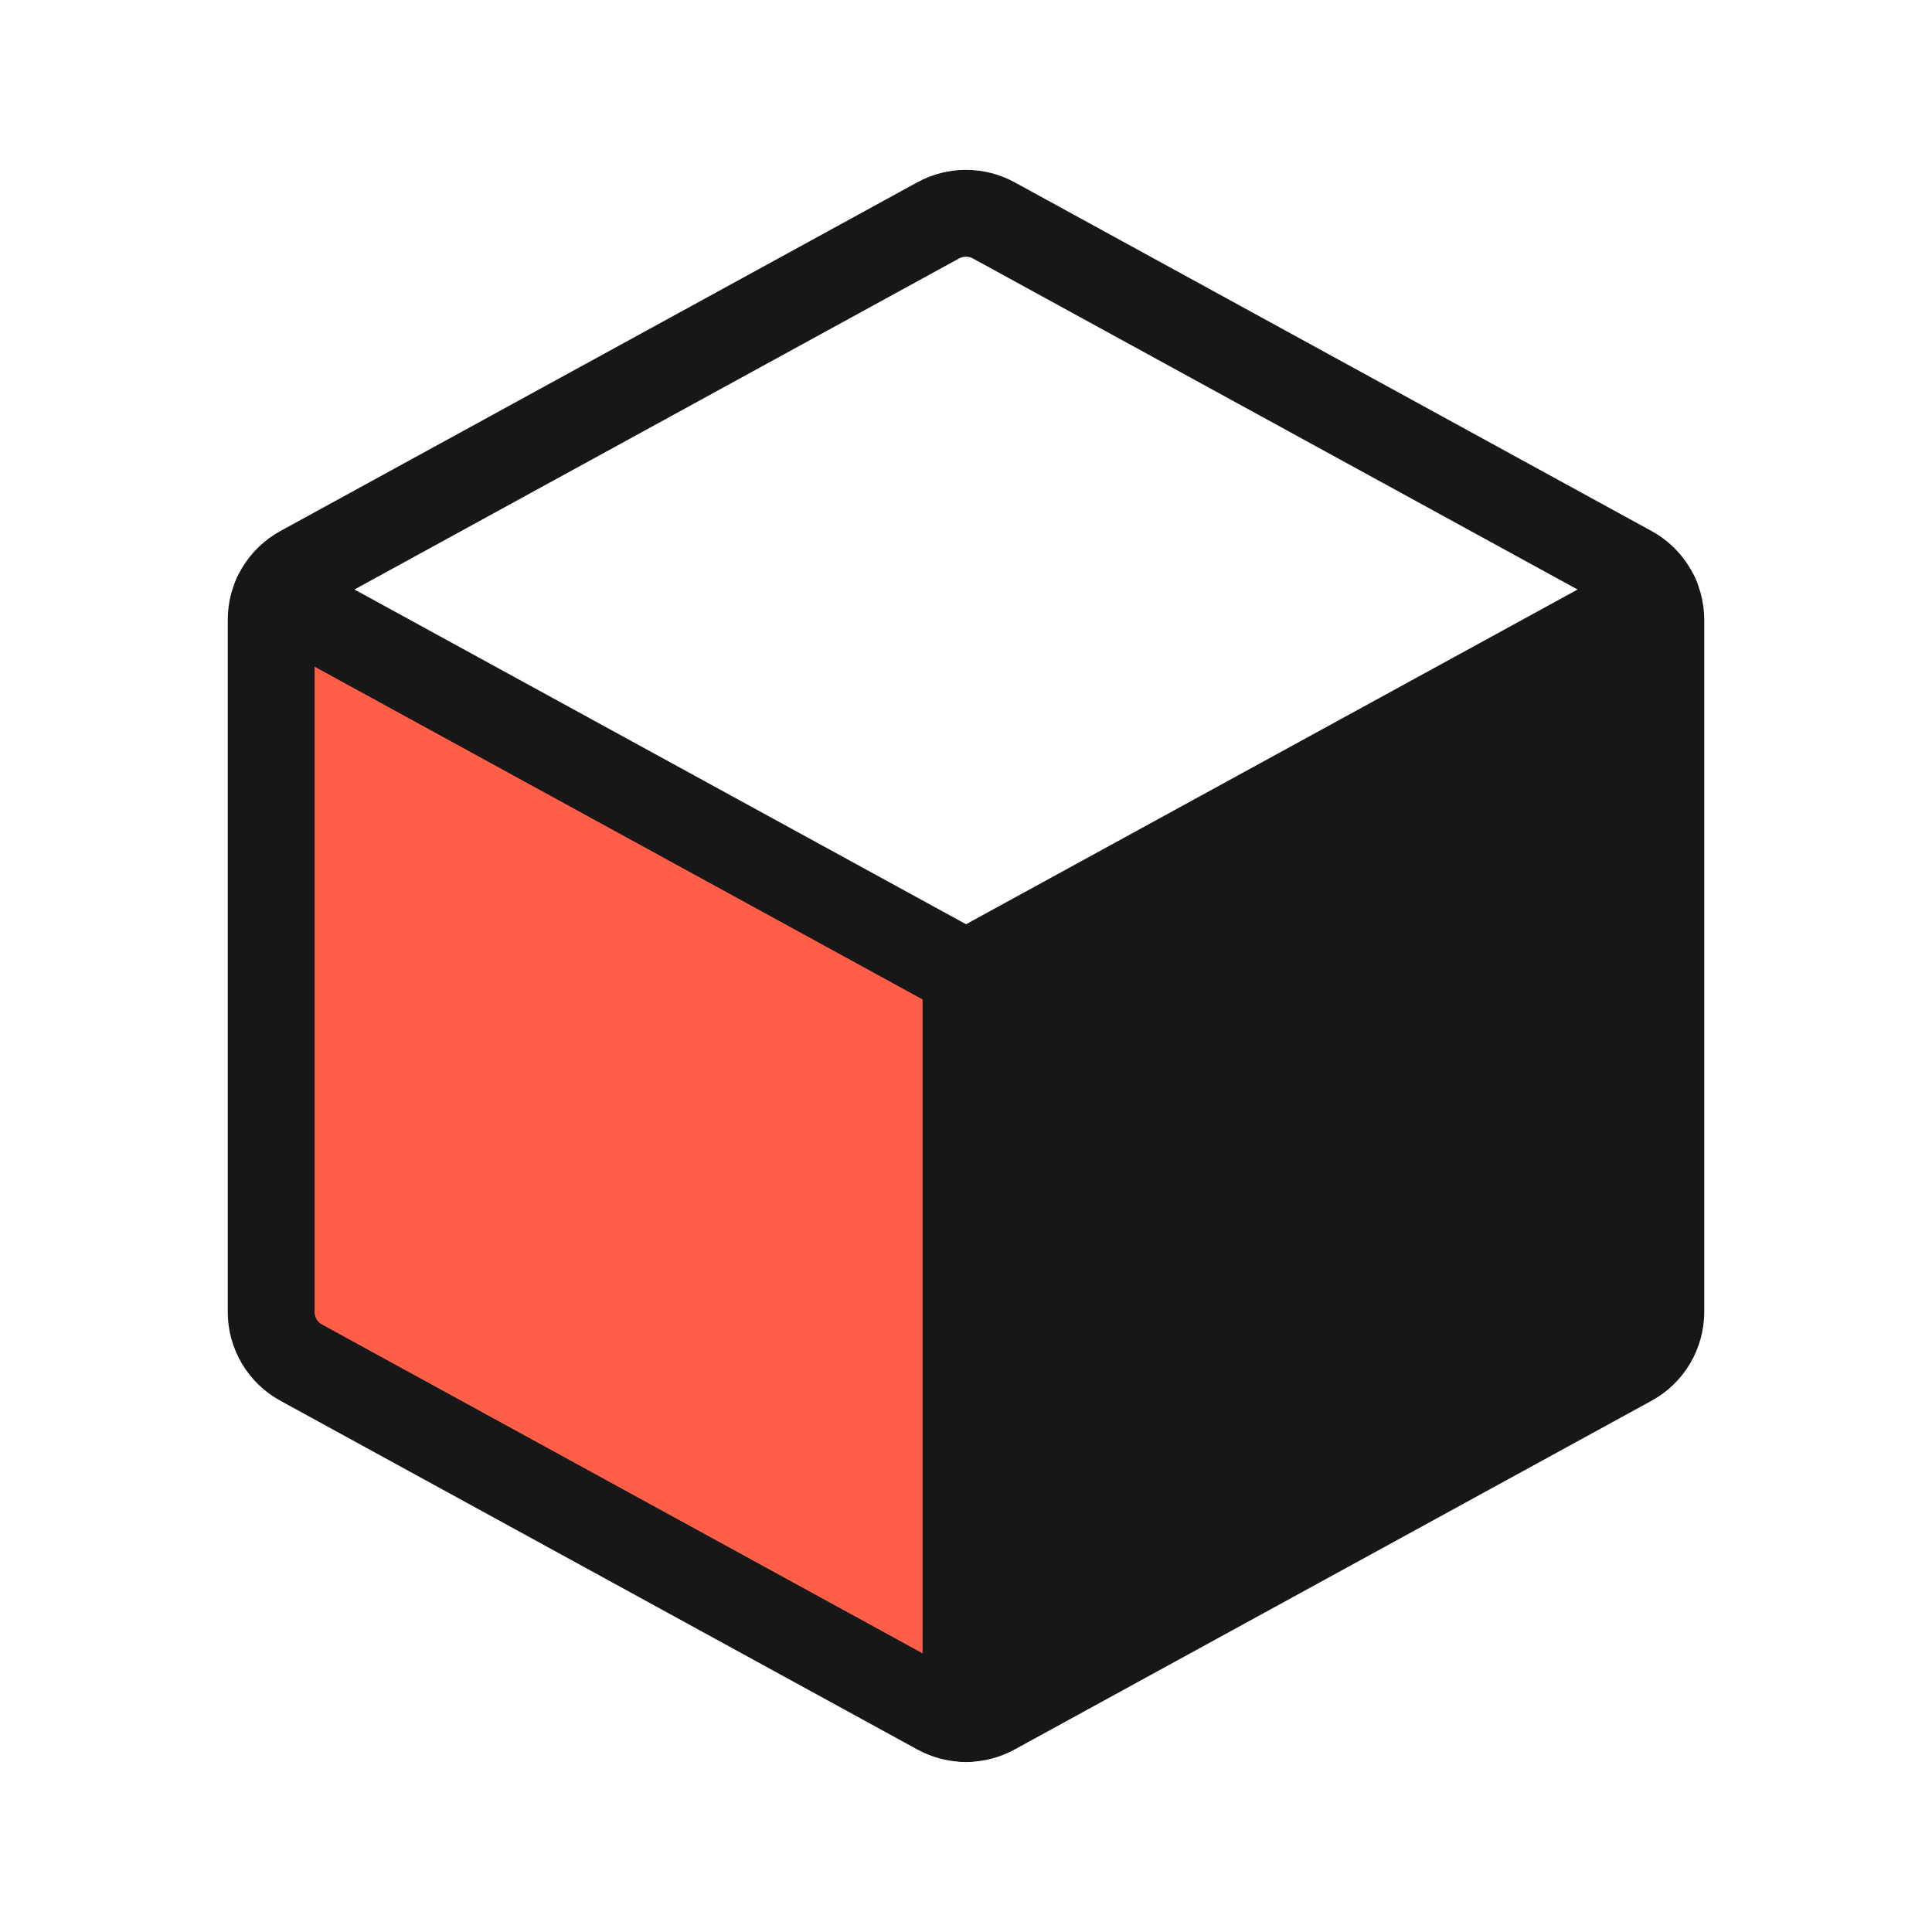 <svg width="42" height="42" viewBox="0 0 42 42" fill="none" xmlns="http://www.w3.org/2000/svg">
<path d="M20.557 21.001L6.539 13.35V29.165L20.557 36.97V21.001Z" fill="#FF5E48"/>
<path d="M6.006 12.961L21.001 21.168L35.996 12.961" stroke="#171717" stroke-width="1.888" stroke-linecap="round" stroke-linejoin="round"/>
<path d="M21.604 4.791L35.45 12.372C35.648 12.48 35.813 12.64 35.928 12.833C36.043 13.027 36.104 13.248 36.105 13.473V28.522C36.104 28.747 36.043 28.968 35.928 29.162C35.813 29.356 35.648 29.515 35.45 29.623L21.604 37.204C21.419 37.306 21.211 37.359 21 37.359C20.788 37.359 20.581 37.306 20.395 37.204L6.549 29.623C6.351 29.515 6.186 29.356 6.071 29.162C5.956 28.968 5.895 28.747 5.895 28.522V13.473C5.895 13.248 5.956 13.027 6.071 12.833C6.186 12.64 6.351 12.48 6.549 12.372L20.395 4.791C20.581 4.69 20.788 4.637 21 4.637C21.211 4.637 21.419 4.69 21.604 4.791Z" stroke="#171717" stroke-width="1.888" stroke-linecap="round" stroke-linejoin="round"/>
<path d="M21 21.17V37.362" stroke="#171717" stroke-width="1.888" stroke-linecap="round" stroke-linejoin="round"/>
<path d="M35.806 13.504L21.225 21.668V36.919L35.806 29.063V13.504Z" fill="#171717"/>
</svg>
